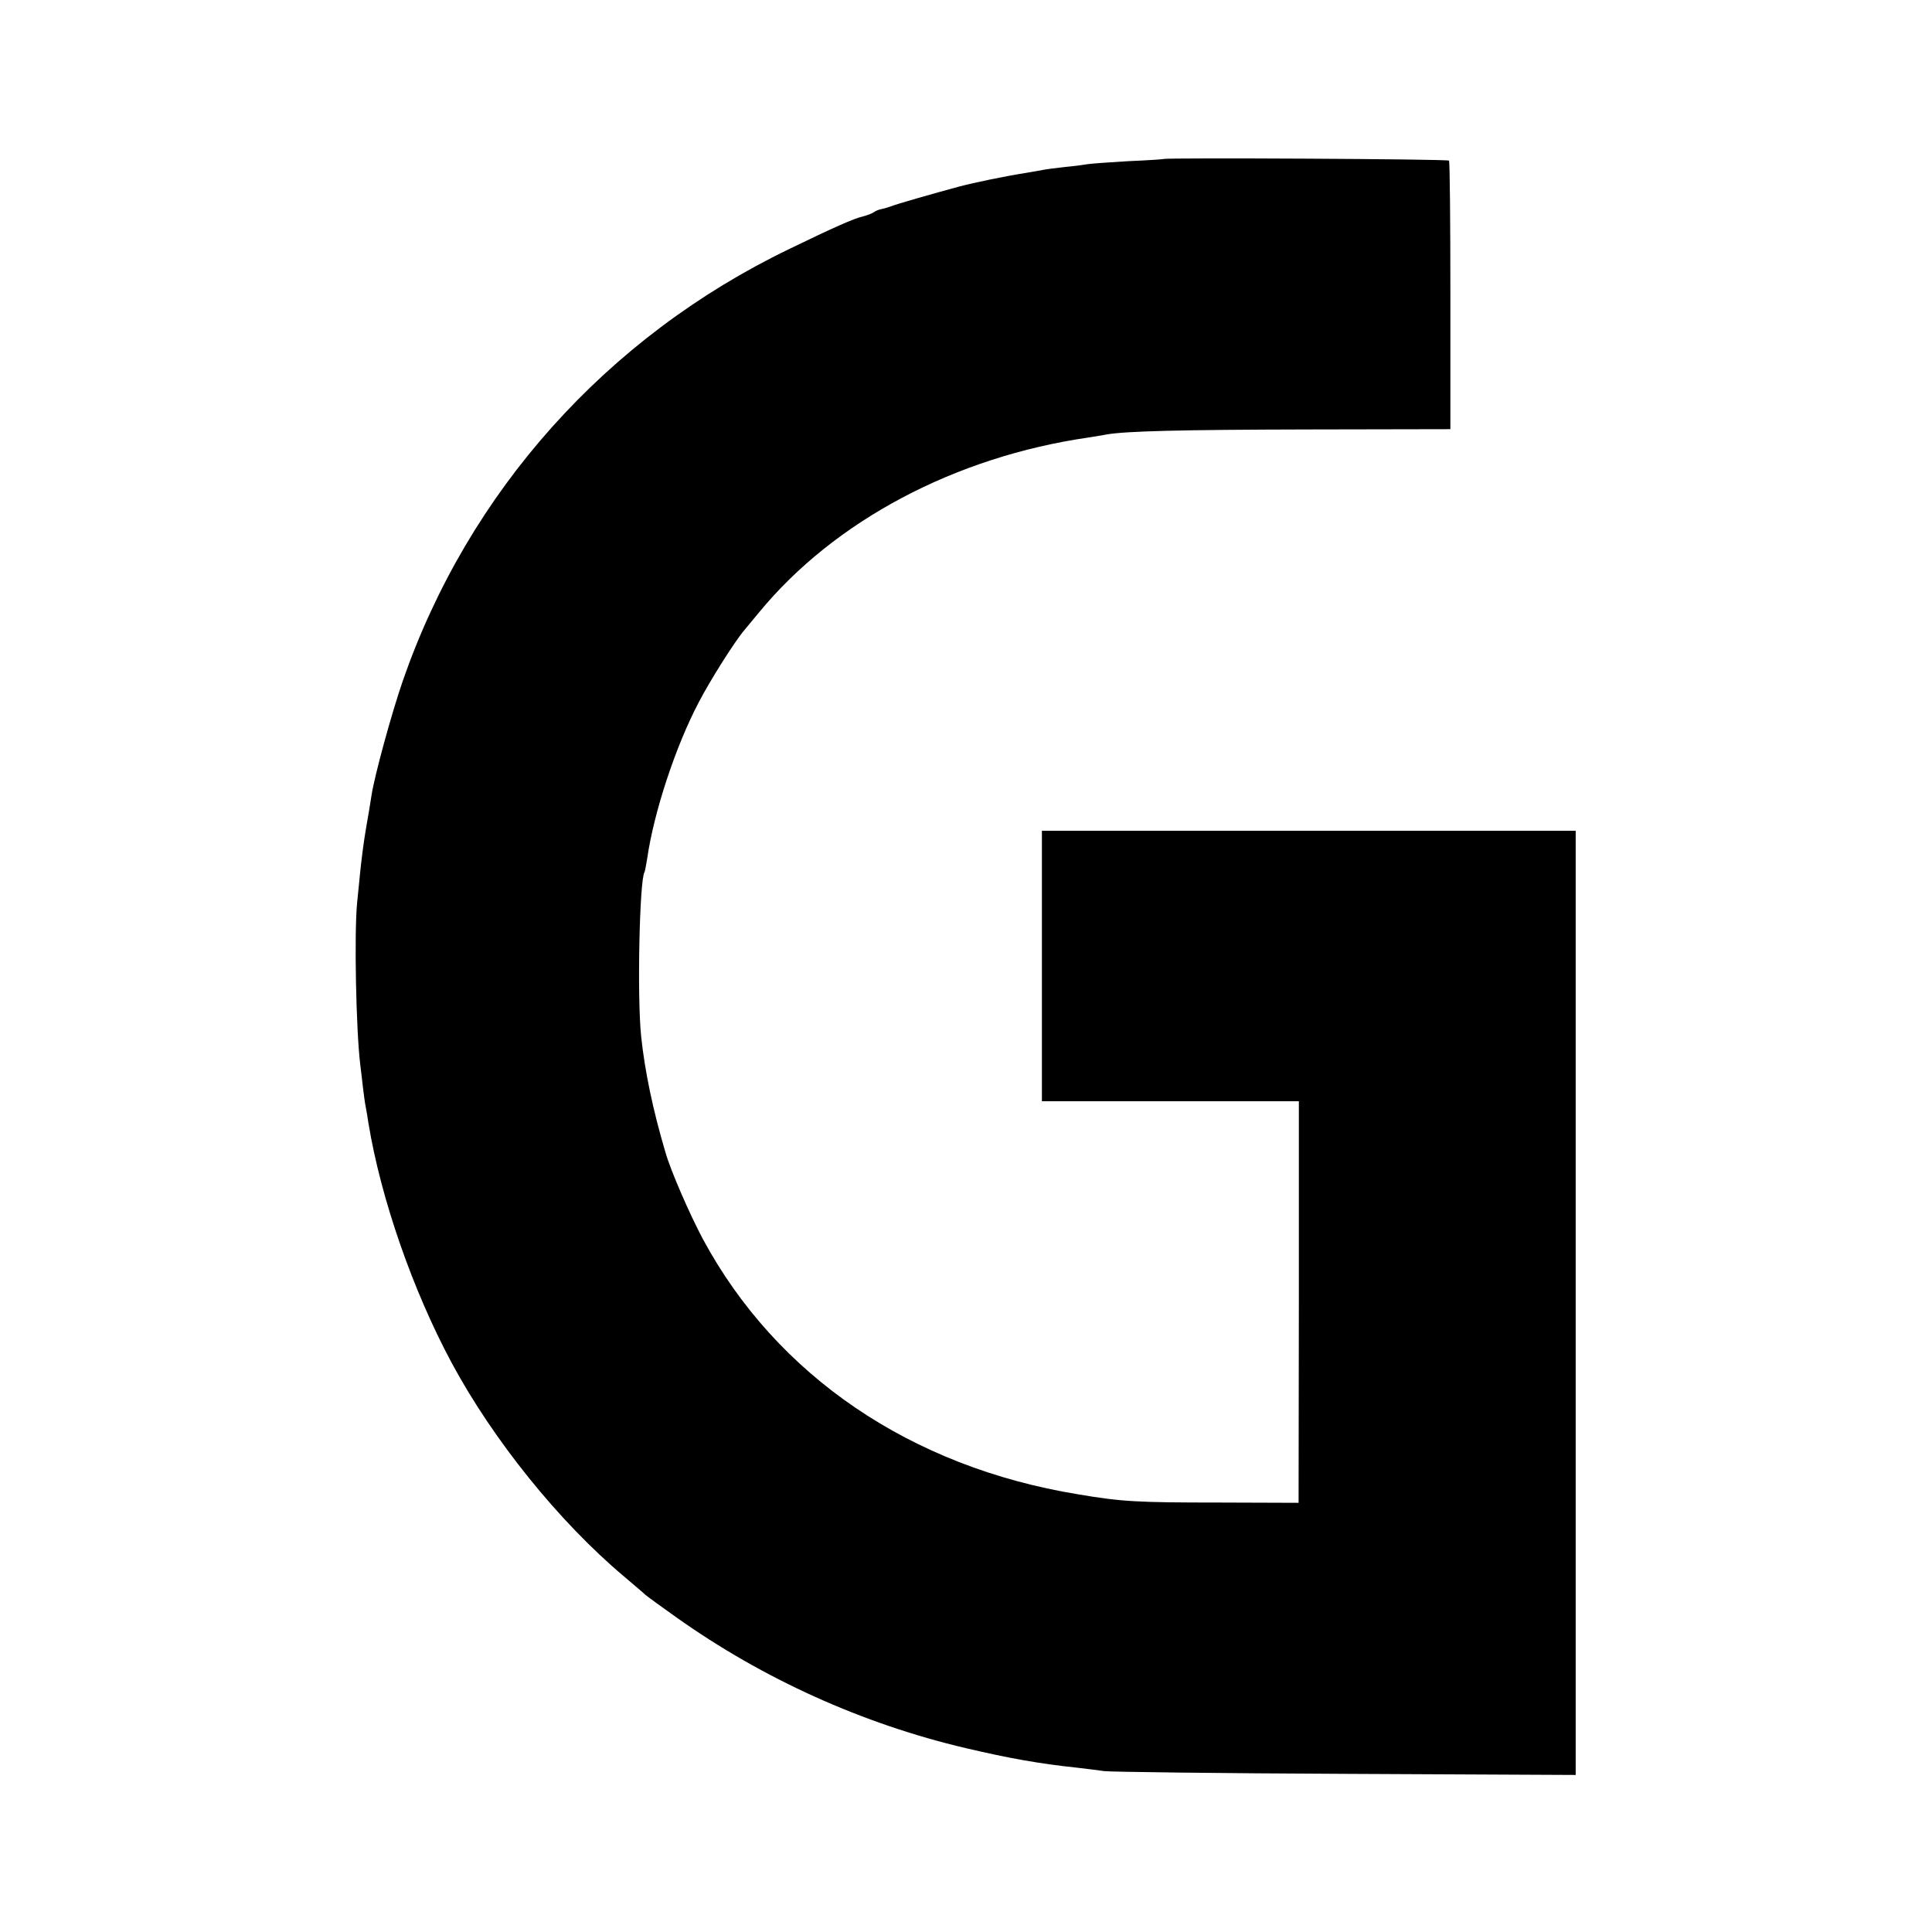 <?xml version="1.0" standalone="no"?>
<!DOCTYPE svg PUBLIC "-//W3C//DTD SVG 20010904//EN"
 "http://www.w3.org/TR/2001/REC-SVG-20010904/DTD/svg10.dtd">
<svg version="1.0" xmlns="http://www.w3.org/2000/svg"
 width="700pt" height="700pt" viewBox="0 0 700 700"
 preserveAspectRatio="xMidYMid meet">
<g transform="translate(0,700) scale(0.1,-0.1)"
fill="#000000" stroke="none">
<path d="M4217 6424 c-1 -1 -59 -5 -130 -8 -70 -4 -137 -9 -148 -11 -11 -2
-47 -7 -80 -10 -33 -4 -70 -8 -82 -11 -12 -2 -38 -7 -57 -10 -77 -12 -188 -35
-245 -50 -96 -26 -229 -64 -245 -71 -8 -3 -24 -8 -34 -10 -11 -2 -24 -7 -30
-12 -6 -4 -23 -11 -39 -15 -34 -8 -104 -39 -267 -118 -662 -319 -1163 -879
-1401 -1566 -40 -116 -102 -342 -113 -414 -3 -21 -12 -75 -20 -120 -8 -46 -17
-117 -21 -158 -4 -41 -9 -91 -11 -110 -11 -110 -4 -460 11 -585 3 -22 7 -60
10 -85 3 -25 7 -56 10 -70 3 -14 7 -41 10 -60 45 -273 160 -604 301 -867 151
-281 390 -577 624 -774 35 -30 71 -60 78 -67 8 -7 59 -44 114 -83 313 -222
673 -385 1048 -473 158 -37 264 -56 405 -71 33 -4 76 -9 95 -12 19 -3 412 -8
872 -10 l837 -4 0 1710 0 1711 -967 0 -967 0 0 -490 0 -490 465 0 466 0 0
-727 -1 -728 -290 1 c-295 0 -351 3 -510 30 -605 99 -1091 429 -1358 924 -48
90 -117 248 -136 315 -46 155 -75 296 -88 420 -15 143 -6 565 12 595 2 3 6 26
10 50 24 167 103 407 187 566 41 79 130 220 165 261 10 12 34 41 53 64 273
332 710 564 1195 634 22 4 51 8 65 11 72 12 264 17 730 18 l515 1 0 483 c0
266 -2 487 -5 490 -4 6 -1027 11 -1033 6z"/>
</g>
</svg>
